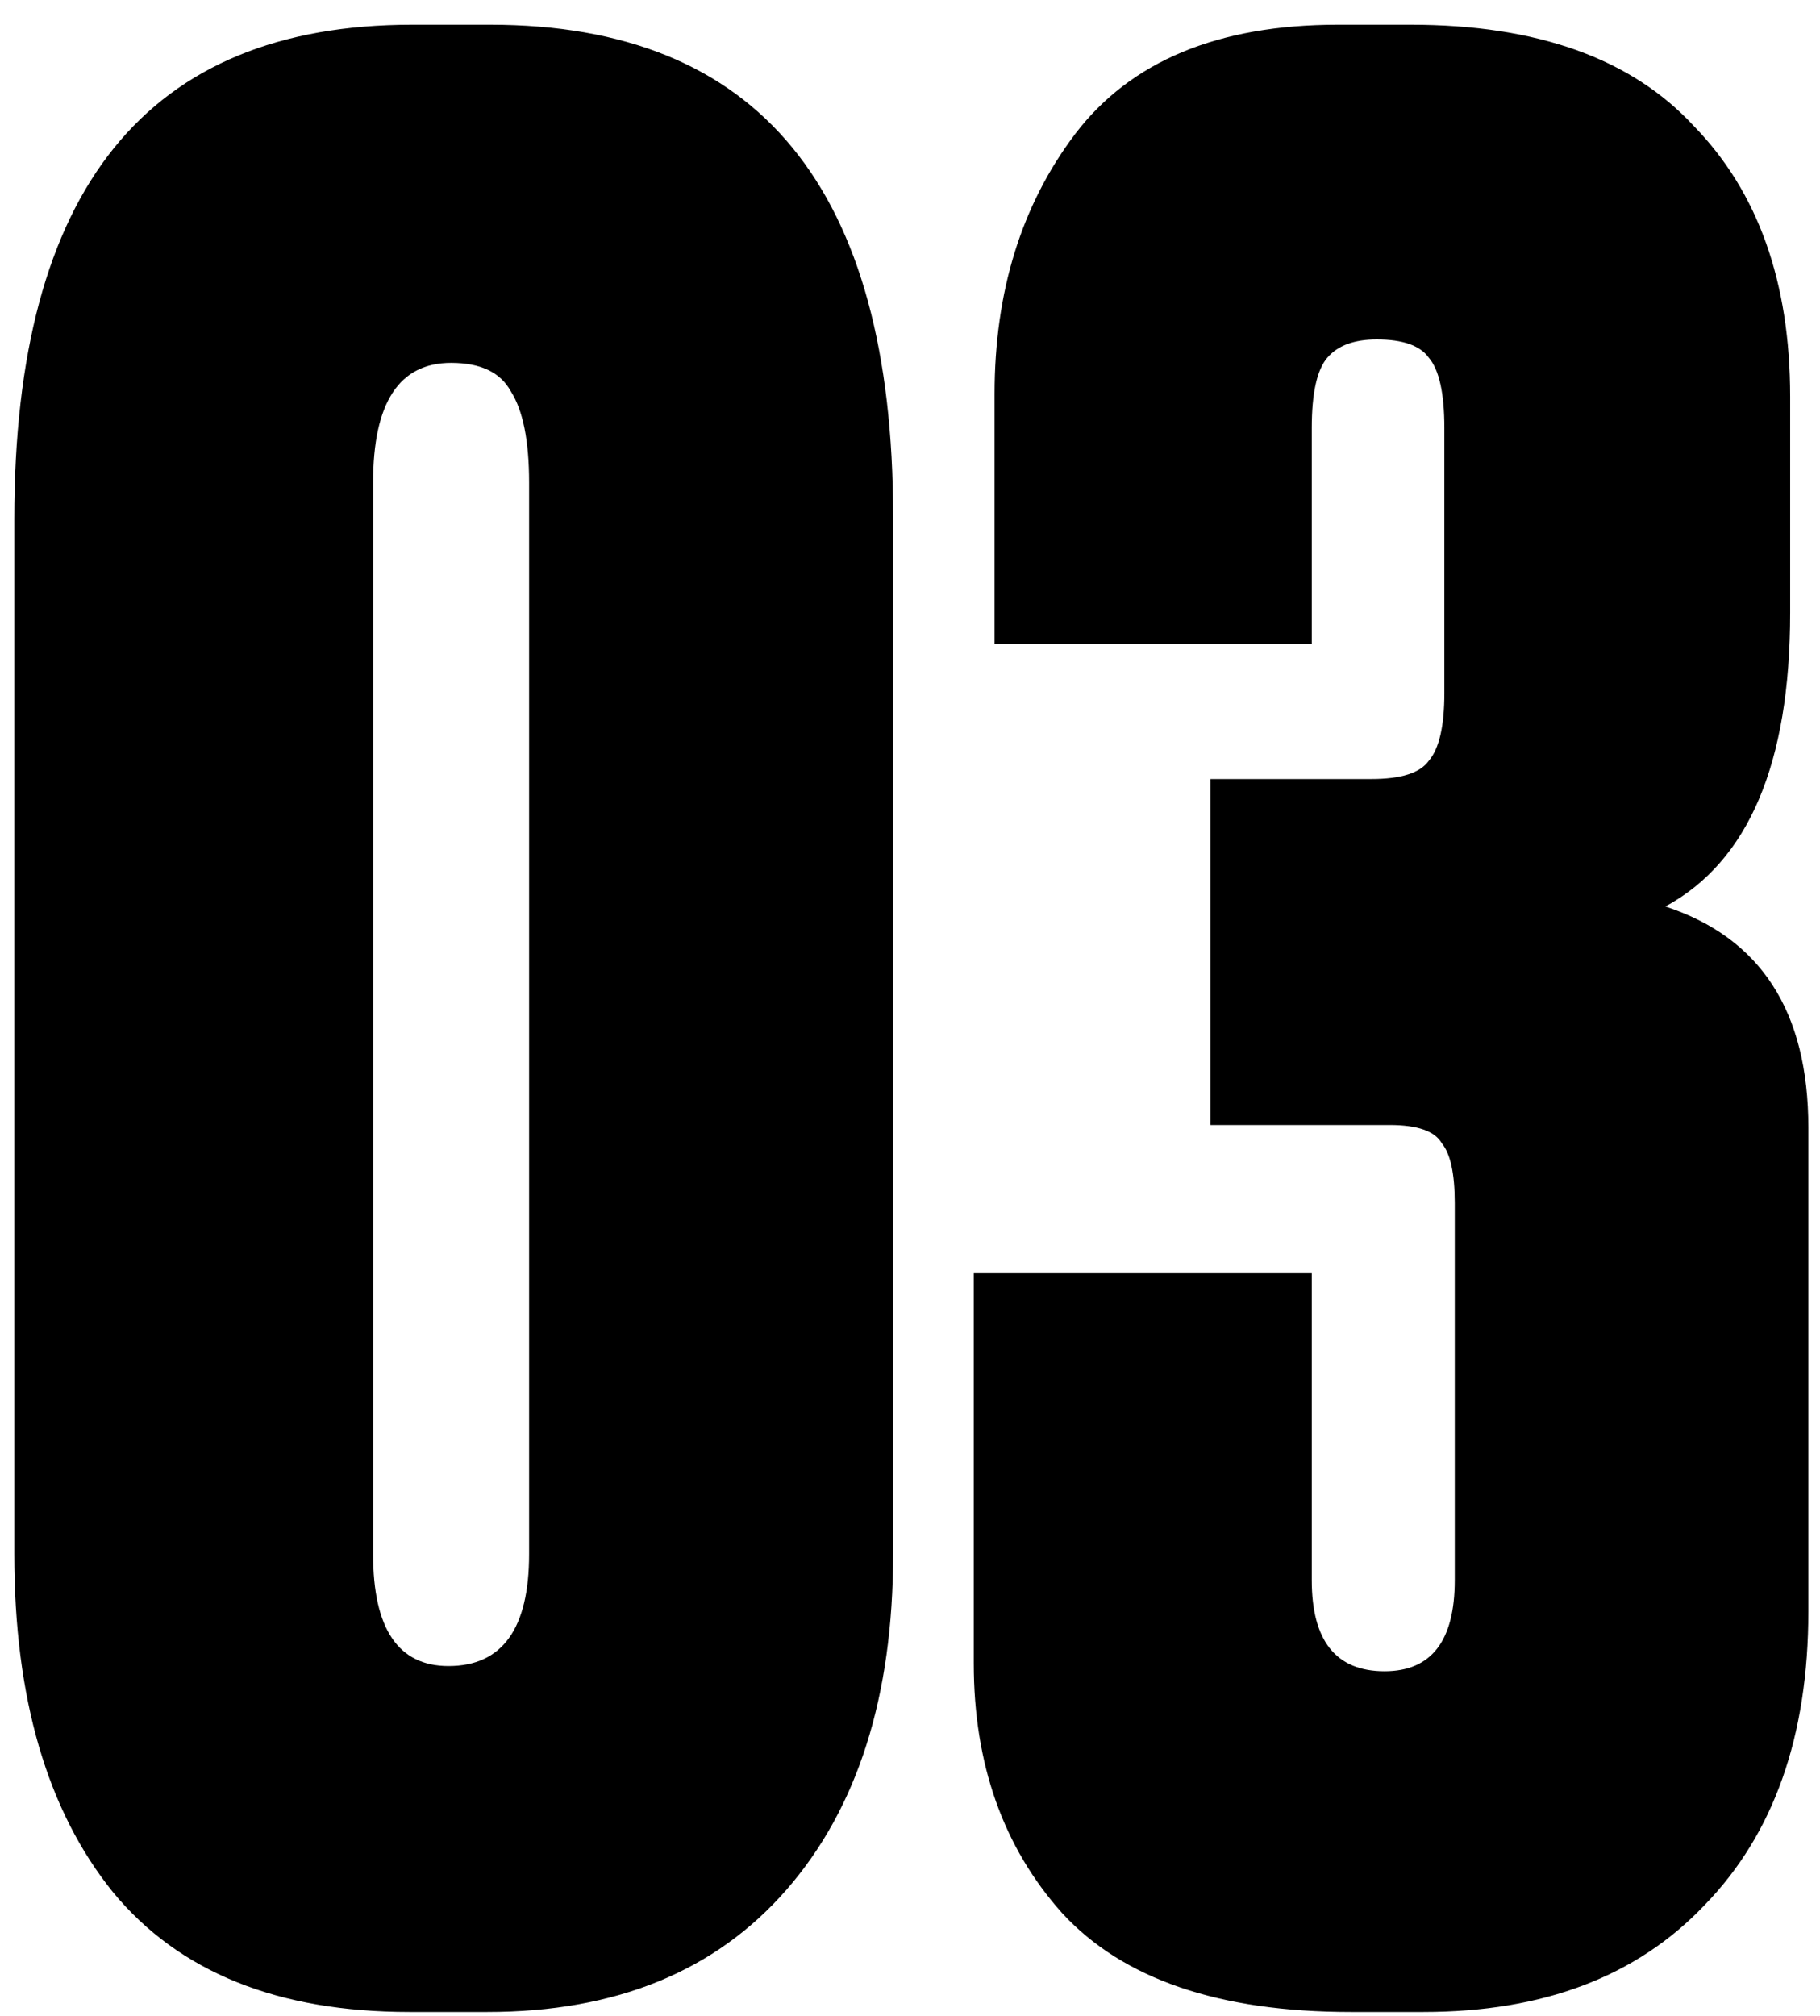 <?xml version="1.0" encoding="UTF-8"?> <svg xmlns="http://www.w3.org/2000/svg" width="56" height="62" viewBox="0 0 56 62" fill="none"> <path d="M27.48 15.88V47.8C27.48 52.173 26.387 55.613 24.2 58.12C22.013 60.627 18.947 61.88 15 61.88H12.6C8.547 61.88 5.507 60.653 3.48 58.2C1.453 55.693 0.44 52.227 0.44 47.8V15.96C0.44 5.827 4.52 0.76 12.68 0.76H15.08C23.347 0.76 27.48 5.8 27.48 15.88ZM16.28 47.8V14.84C16.28 13.56 16.093 12.627 15.72 12.04C15.4 11.453 14.787 11.16 13.88 11.16C12.28 11.16 11.48 12.387 11.48 14.84V47.8C11.48 50.093 12.253 51.24 13.8 51.24C15.453 51.24 16.28 50.093 16.28 47.8ZM40.362 19.8H30.602V12.12C30.602 8.973 31.428 6.307 33.082 4.12C34.788 1.88 37.482 0.76 41.162 0.76H43.402C47.295 0.76 50.202 1.8 52.122 3.88C54.095 5.907 55.082 8.68 55.082 12.2V18.84C55.082 23.48 53.802 26.493 51.242 27.88C54.175 28.84 55.642 31.107 55.642 34.68V49.56C55.642 53.4 54.575 56.413 52.442 58.6C50.362 60.787 47.482 61.88 43.802 61.88H41.562C37.508 61.88 34.548 60.867 32.682 58.84C30.869 56.813 29.962 54.253 29.962 51.16V39.16H40.362V48.6C40.362 50.467 41.108 51.4 42.602 51.4C44.042 51.4 44.762 50.467 44.762 48.6V37C44.762 36.093 44.629 35.48 44.362 35.16C44.148 34.787 43.615 34.6 42.762 34.6H37.242V23.96H42.202C43.108 23.96 43.695 23.773 43.962 23.4C44.282 23.027 44.442 22.333 44.442 21.32V13.16C44.442 12.093 44.282 11.373 43.962 11C43.695 10.627 43.162 10.44 42.362 10.44C41.669 10.44 41.162 10.627 40.842 11C40.522 11.373 40.362 12.093 40.362 13.16V19.8Z" fill="black"></path> </svg> 